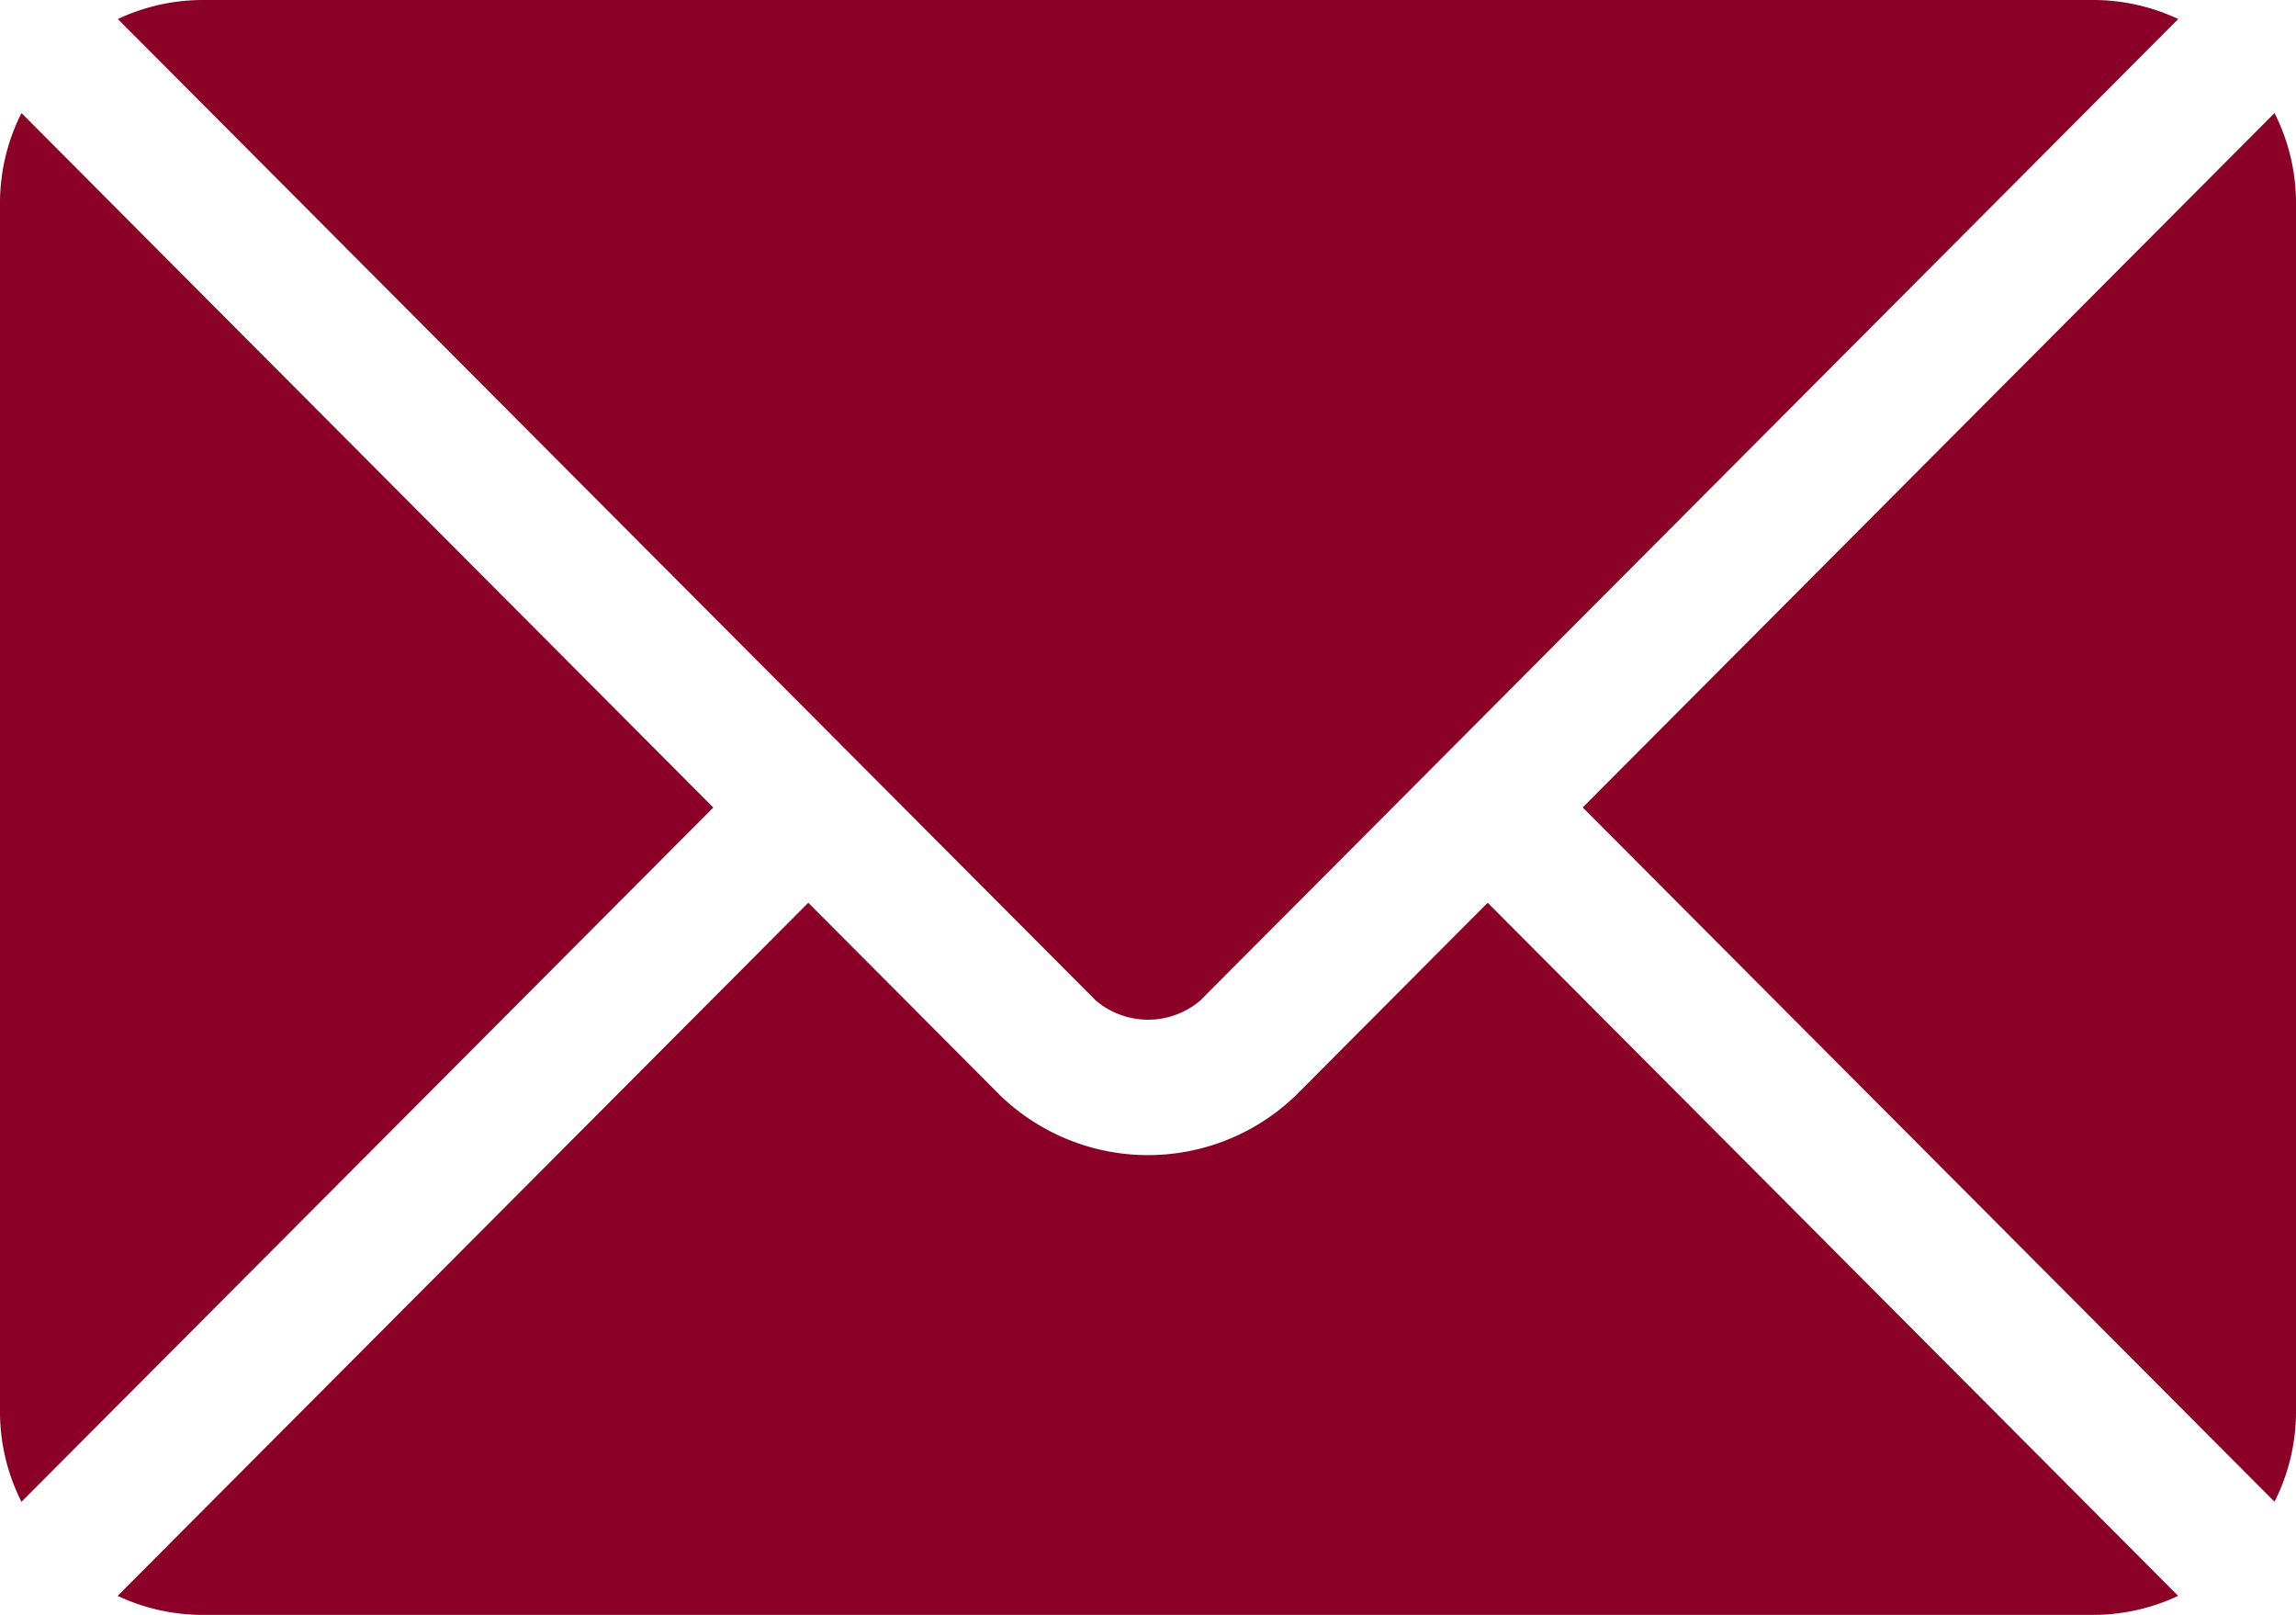 <?xml version="1.0" encoding="UTF-8"?>
<svg xmlns="http://www.w3.org/2000/svg" id="email-icon" width="23.298" height="16.381" viewBox="0 0 23.298 16.381">
  <g id="Group_4" data-name="Group 4" transform="translate(1.193 9.158)">
    <g id="Group_3" data-name="Group 3" transform="translate(0 0)">
      <path id="Path_13" data-name="Path 13" d="M40.129,277.251l-1.951,1.958a2.16,2.16,0,0,1-2.992,0l-1.951-1.958-7.008,7.031a2.027,2.027,0,0,0,.854.193h19.2a2.026,2.026,0,0,0,.854-.193Z" transform="translate(-26.226 -277.251)" fill="#8A0026"></path>
    </g>
  </g>
  <g id="Group_6" data-name="Group 6" transform="translate(1.193 0)">
    <g id="Group_5" data-name="Group 5" transform="translate(0 0)">
      <path id="Path_14" data-name="Path 14" d="M46.285,76h-19.2a2.027,2.027,0,0,0-.854.193l7.489,7.514h0l2.435,2.443a.819.819,0,0,0,1.059,0l2.435-2.443v0h0l7.489-7.514A2.026,2.026,0,0,0,46.285,76Z" transform="translate(-26.228 -76)" fill="#8A0026"></path>
    </g>
  </g>
  <g id="Group_8" data-name="Group 8" transform="translate(0 1.147)">
    <g id="Group_7" data-name="Group 7" transform="translate(0 0)">
      <path id="Path_15" data-name="Path 15" d="M.218,101.212a2.023,2.023,0,0,0-.218.9V114.4a2.022,2.022,0,0,0,.218.9l7.02-7.043Z" transform="translate(0 -101.212)" fill="#8A0026"></path>
    </g>
  </g>
  <g id="Group_10" data-name="Group 10" transform="translate(16.06 1.147)">
    <g id="Group_9" data-name="Group 9" transform="translate(0 0)">
      <path id="Path_16" data-name="Path 16" d="M359.953,101.21l-7.02,7.044,7.02,7.043a2.023,2.023,0,0,0,.218-.9V102.11A2.023,2.023,0,0,0,359.953,101.21Z" transform="translate(-352.933 -101.21)" fill="#8A0026"></path>
    </g>
  </g>
</svg>
